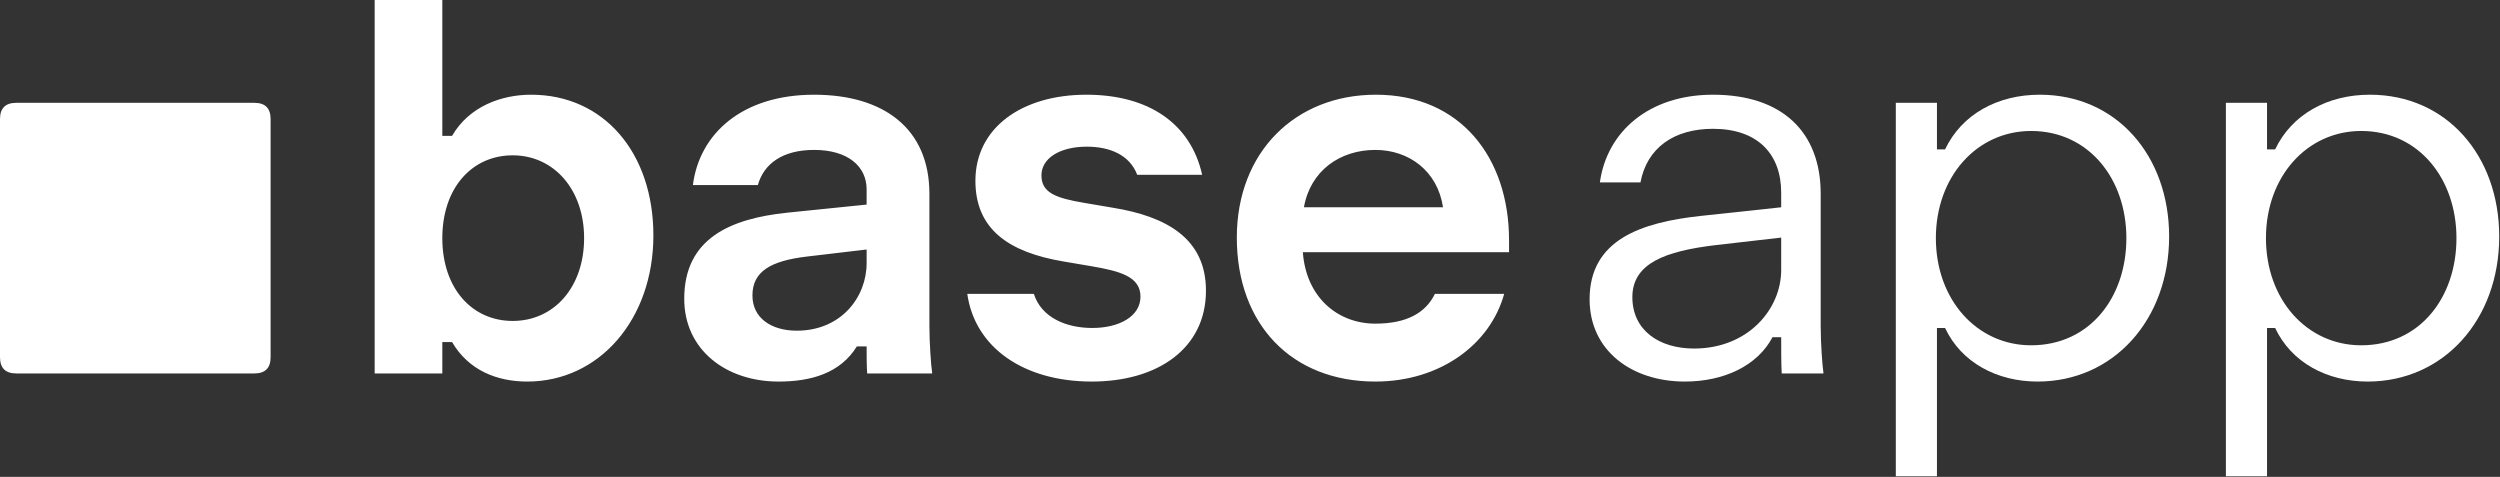 <?xml version="1.0" encoding="UTF-8" standalone="no"?><!DOCTYPE svg PUBLIC "-//W3C//DTD SVG 1.1//EN" "http://www.w3.org/Graphics/SVG/1.1/DTD/svg11.dtd"><svg width="100%" height="100%" viewBox="0 0 2747 524" version="1.1" xmlns="http://www.w3.org/2000/svg" xmlns:xlink="http://www.w3.org/1999/xlink" xml:space="preserve" xmlns:serif="http://www.serif.com/" style="fill-rule:evenodd;clip-rule:evenodd;stroke-linejoin:round;stroke-miterlimit:2;"><rect x="0" y="0" width="2747" height="524" fill="#333333" stroke="none"/><g><path d="M2604.01,104.07c84.444,0 142.129,67.2 142.129,155.808c-0,91.582 -61.255,159.376 -144.511,159.376c-44.598,0 -83.851,-20.814 -101.689,-58.874l-8.922,0l-0,162.945l-45.198,0l-0,-410.335l45.198,0l-0,51.143l8.922,0c18.432,-38.654 57.684,-60.063 104.071,-60.063Zm-9.516,39.844c-59.473,-0 -104.665,49.954 -104.665,117.748c0,67.795 45.192,117.748 104.665,117.748c64.224,-0 104.664,-52.332 104.664,-117.748c0,-65.415 -41.628,-117.748 -104.664,-117.748Z" style="fill:#fff;fill-rule:nonzero;"/><path d="M2241.31,104.07c84.444,0 142.128,67.2 142.128,155.808c0,91.582 -61.254,159.376 -144.511,159.376c-44.598,0 -83.85,-20.814 -101.688,-58.874l-8.922,0l-0,162.945l-45.199,0l0,-410.335l45.199,0l-0,51.143l8.922,0c18.432,-38.654 57.684,-60.063 104.071,-60.063Zm-9.517,39.844c-59.472,-0 -104.664,49.954 -104.664,117.748c-0,67.795 45.192,117.748 104.664,117.748c64.225,-0 104.665,-52.332 104.665,-117.748c0,-65.415 -41.628,-117.748 -104.665,-117.748Z" style="fill:#fff;fill-rule:nonzero;"/><path d="M1851.32,419.254c-58.278,0 -104.664,-33.897 -104.664,-90.392c-0,-65.416 56.496,-84.446 121.908,-91.582l88.609,-9.515l0,-16.057c0,-42.817 -26.166,-70.173 -74.928,-70.173c-42.817,0 -72.553,20.815 -79.693,58.875l-44.598,-0c7.728,-55.902 54.114,-96.34 124.291,-96.34c76.116,0 118.338,41.034 118.338,108.827l0,145.699c0,17.841 1.788,43.412 2.976,50.548l0,1.19l-45.792,0c-0.594,-10.11 -0.594,-25.571 -0.594,-39.844l-9.516,-0c-16.65,31.518 -53.52,48.764 -96.337,48.764Zm-57.684,-92.771c0,36.276 29.136,56.495 67.795,56.495c59.466,0 95.742,-43.412 95.742,-86.229l0,-35.681l-72.552,8.325c-54.115,6.541 -90.985,19.625 -90.985,57.09Z" style="fill:#fff;fill-rule:nonzero;"/><path d="M579.376,419.254c-32.706,0 -64.224,-11.894 -82.656,-43.412l-10.704,0l0,34.492l-74.338,0l-0,-410.334l74.338,0l0,149.267l10.704,-0c19.026,-32.708 54.708,-45.197 86.82,-45.197c80.287,0 134.401,64.226 134.401,154.619c0,92.176 -59.466,160.565 -138.565,160.565Zm-16.056,-66.605c45.793,0 78.499,-37.465 78.499,-90.987c-0,-53.522 -33.3,-90.987 -78.499,-90.987c-44.598,0 -77.304,35.681 -77.304,90.987c0,55.306 32.706,90.987 77.304,90.987Zm291.992,66.605c-57.09,0 -103.47,-34.491 -103.47,-90.987c-0,-66.605 51.138,-88.014 112.986,-94.555l87.421,-8.921l-0,-16.651c-0,-25.572 -20.814,-43.412 -57.685,-43.412c-35.088,-0 -55.308,15.462 -61.848,38.655l-71.365,-0c7.141,-56.496 54.121,-99.313 133.213,-99.313c76.117,0 126.667,36.871 126.667,108.828l0,145.103c0,18.436 1.782,44.007 2.976,51.143l0,1.19l-71.364,0c-0.594,-10.11 -0.594,-19.625 -0.594,-29.734l-10.704,-0c-18.439,29.734 -50.551,38.654 -86.233,38.654Zm20.22,-55.9c48.769,-0 76.717,-36.871 76.717,-74.336l-0,-14.867l-65.419,7.731c-40.434,4.757 -60.06,16.651 -60.06,42.817c0,24.382 20.22,38.655 48.762,38.655Zm324.104,55.9c-74.928,0 -128.448,-37.465 -136.777,-96.339l73.147,-0c8.328,26.166 35.682,37.465 64.224,37.465c29.142,0 52.933,-12.488 52.933,-34.492c-0,-22.003 -22.603,-27.95 -53.527,-33.302l-31.518,-5.352c-59.466,-10.11 -96.336,-35.087 -96.336,-88.609c-0,-58.279 51.144,-94.555 121.908,-94.555c68.983,0 114.775,32.113 127.261,88.014l-71.358,-0c-8.329,-22.003 -30.331,-30.924 -55.309,-30.924c-30.33,-0 -49.95,13.083 -49.95,31.519c0,19.029 15.462,24.977 47.574,30.329l31.519,5.352c57.684,9.514 101.688,33.302 101.688,90.987c-0,63.037 -52.332,99.907 -125.479,99.907Zm311.618,0c-91.585,0 -152.239,-62.442 -152.239,-158.186c0,-93.961 64.225,-156.998 152.833,-156.998c92.773,0 146.293,68.984 146.293,159.971l0,13.083l-226.573,0c3.564,49.359 38.058,78.499 79.686,78.499c34.495,-0 55.309,-11.894 65.412,-32.708l76.123,-0c-15.462,55.9 -70.764,96.339 -141.535,96.339Zm74.335,-191.489c-5.946,-39.844 -37.465,-63.037 -74.335,-63.037c-38.652,-0 -71.364,22.599 -78.498,63.037l152.833,-0Z" style="fill:#fff;fill-rule:nonzero;"/><path d="M17.841,410.334c-11.894,0 -17.841,-5.947 -17.841,-17.84l-0,-261.663c-0,-11.893 5.947,-17.841 17.841,-17.841l261.662,0c11.894,0 17.84,5.948 17.84,17.841l0,261.663c0,11.893 -5.946,17.84 -17.84,17.84l-261.662,0Z" style="fill:#fff;fill-rule:nonzero;"/></g></svg>